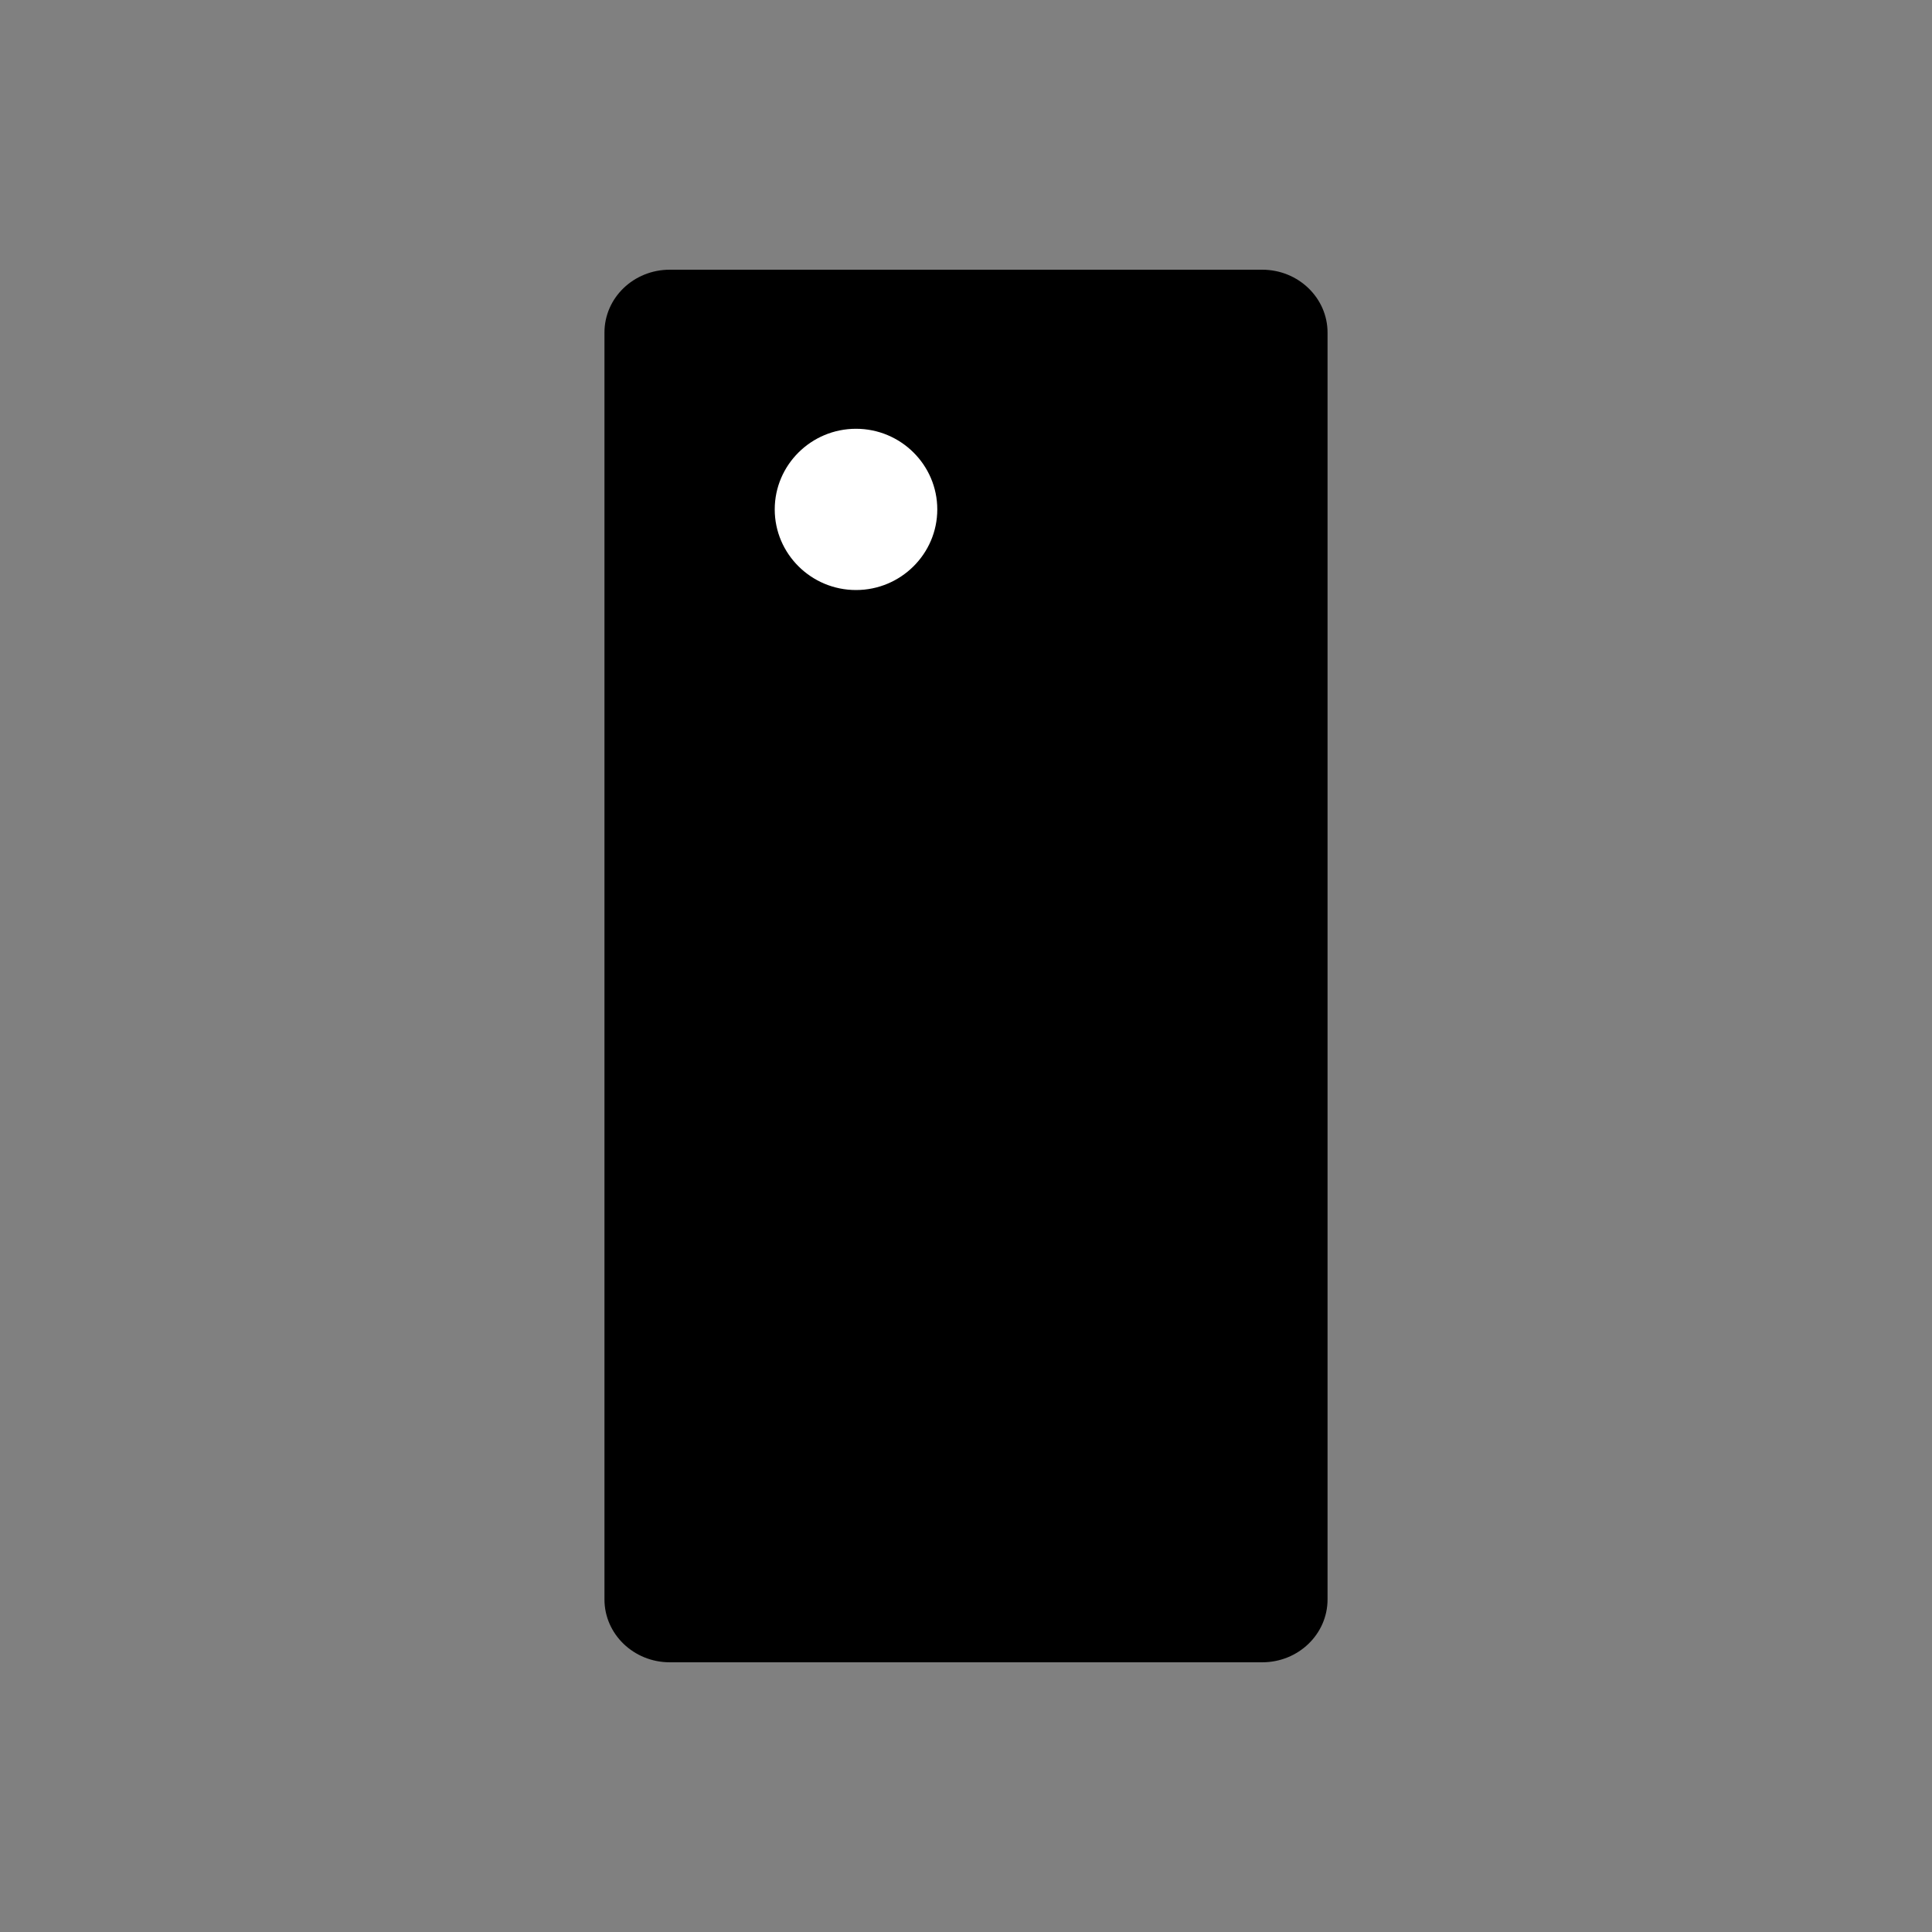 <svg viewBox="0 0 150 150">
  <rect x="0" y="0" width="150" height="150" fill="#808080" stroke="none"/>
  <defs>
    <style>
      .cls-2 {
        stroke-miterlimit: 10;
      }
      .cls-2, .cls-3 {
        fill: none;
        stroke: #fff;
        stroke-linecap: round;
        stroke-width: 12px;
      }
      .cls-3 {
        stroke-linejoin: round;
      }
    </style>
  </defs>
  <g id="paletas">
    <g id="B">
      <line class="cls-2" x1="129.96" y1="105.62" x2="105.25" y2="105.62"/>
      <line class="cls-2" x1="130.32" y1="75" x2="105.61" y2="75"/>
      <line class="cls-2" x1="129.6" y1="44.38" x2="104.88" y2="44.38"/>
    </g>
    <g id="A">
      <line class="cls-2" x1="20.04" y1="44.38" x2="44.75" y2="44.38"/>
      <line class="cls-2" x1="19.68" y1="75" x2="44.39" y2="75"/>
      <line class="cls-2" x1="20.4" y1="105.62" x2="45.12" y2="105.62"/>
    </g>
  </g>
  <g id="By_Kam" data-name="By Kam">
    <path id="chip" class="cls-3" d="m52,20.94h46c2.8,0,5.07,2.19,5.07,4.88v98.36c0,2.7-2.27,4.88-5.07,4.88h-46c-2.8,0-5.07-2.19-5.07-4.88V25.82c0-2.7,2.27-4.88,5.07-4.88Z"/>
    <g id="ball">
      <path d="m66.46,45.81c-3.48,0-6.31-2.81-6.31-6.26s2.83-6.26,6.31-6.26,6.31,2.81,6.31,6.26-2.83,6.26-6.31,6.26Z" fill="#fff"/>
    </g>
  </g>
</svg>
